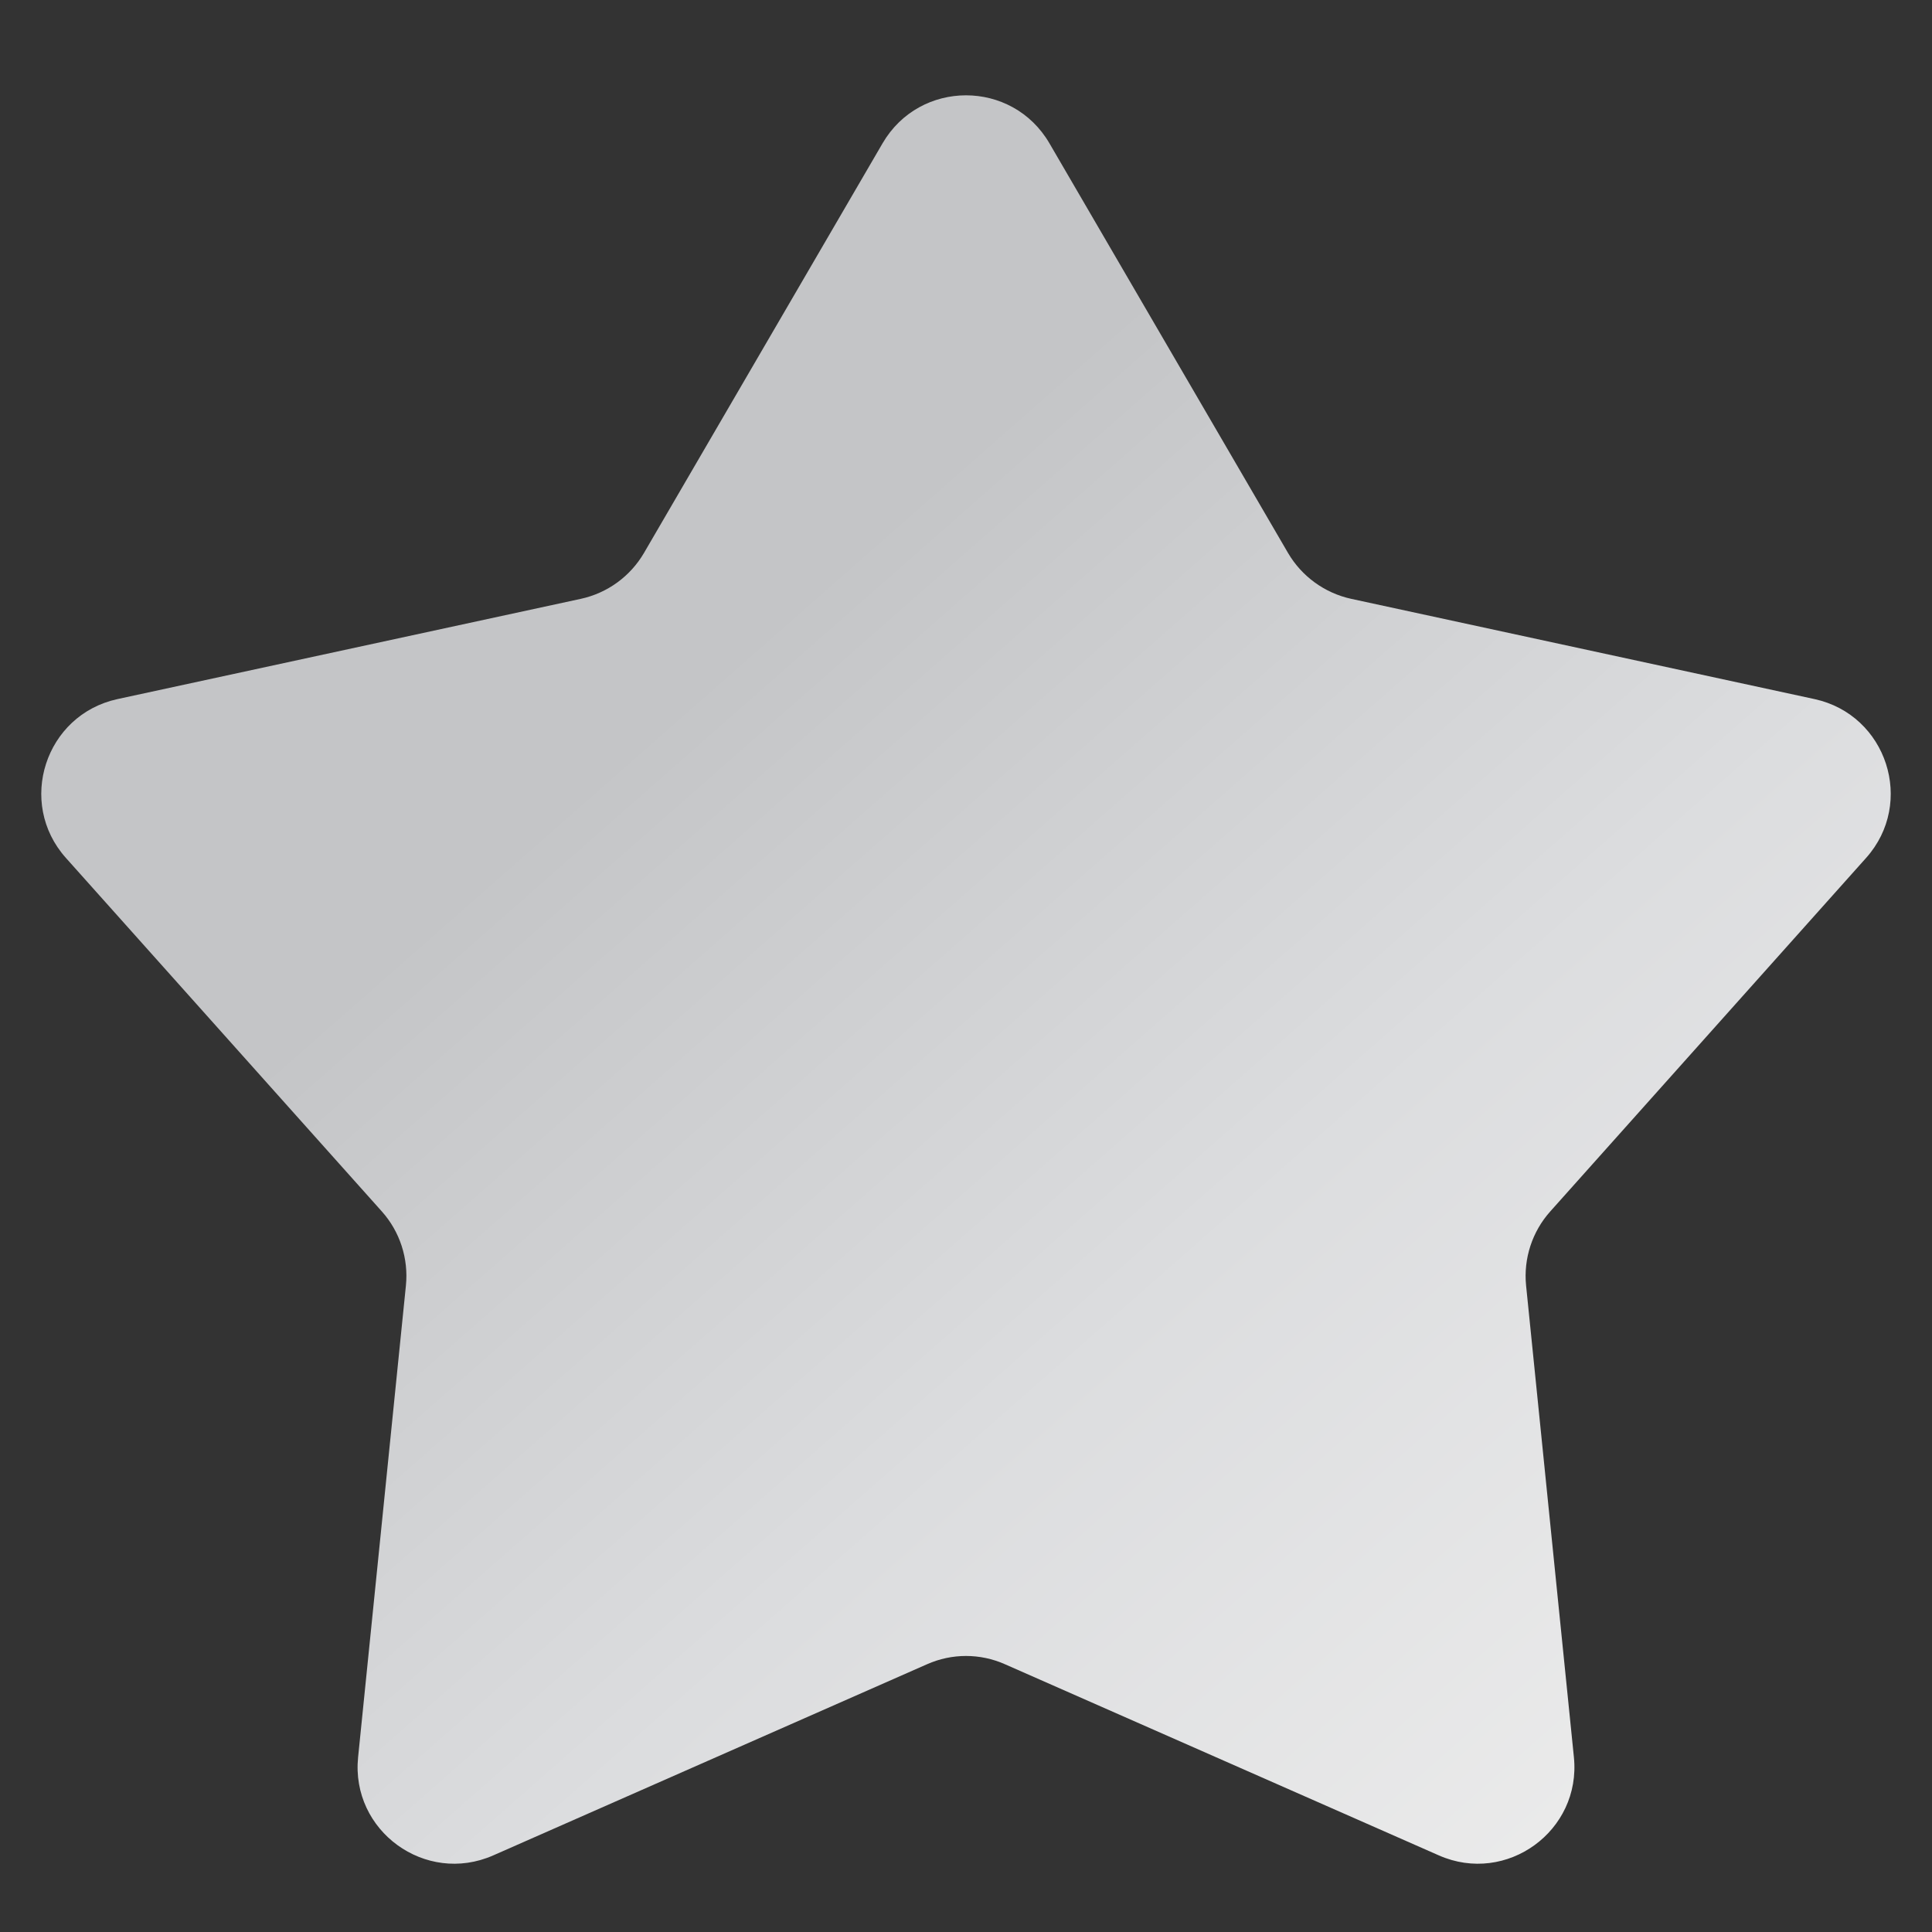 <?xml version="1.0" encoding="UTF-8"?> <svg xmlns="http://www.w3.org/2000/svg" width="20" height="20" viewBox="0 0 20 20" fill="none"><rect x="0" y="0" width="20" height="20" fill="#333333" stroke="none"/> <path d="M9.136 1.484C9.522 0.821 10.478 0.821 10.864 1.484L13.334 5.725C13.476 5.967 13.713 6.139 13.987 6.199L18.784 7.237C19.533 7.4 19.828 8.31 19.318 8.881L16.048 12.541C15.861 12.75 15.77 13.029 15.798 13.308L16.293 18.191C16.37 18.953 15.596 19.516 14.895 19.207L10.403 17.228C10.146 17.114 9.854 17.114 9.597 17.228L5.106 19.207C4.404 19.516 3.63 18.953 3.707 18.191L4.202 13.308C4.23 13.029 4.14 12.75 3.953 12.541L0.682 8.881C0.172 8.31 0.467 7.4 1.216 7.237L6.013 6.199C6.288 6.139 6.524 5.967 6.666 5.725L9.136 1.484Z" fill="url(#paint0_linear_1_2500)"></path> <defs> <linearGradient id="paint0_linear_1_2500" x1="5.875" y1="8.25" x2="15.958" y2="19.708" gradientUnits="userSpaceOnUse"> <stop stop-color="#C4C5C7"></stop> <stop offset="0.52" stop-color="#DCDDDF"></stop> <stop offset="1" stop-color="#EBEBEB"></stop> </linearGradient> </defs> </svg> 